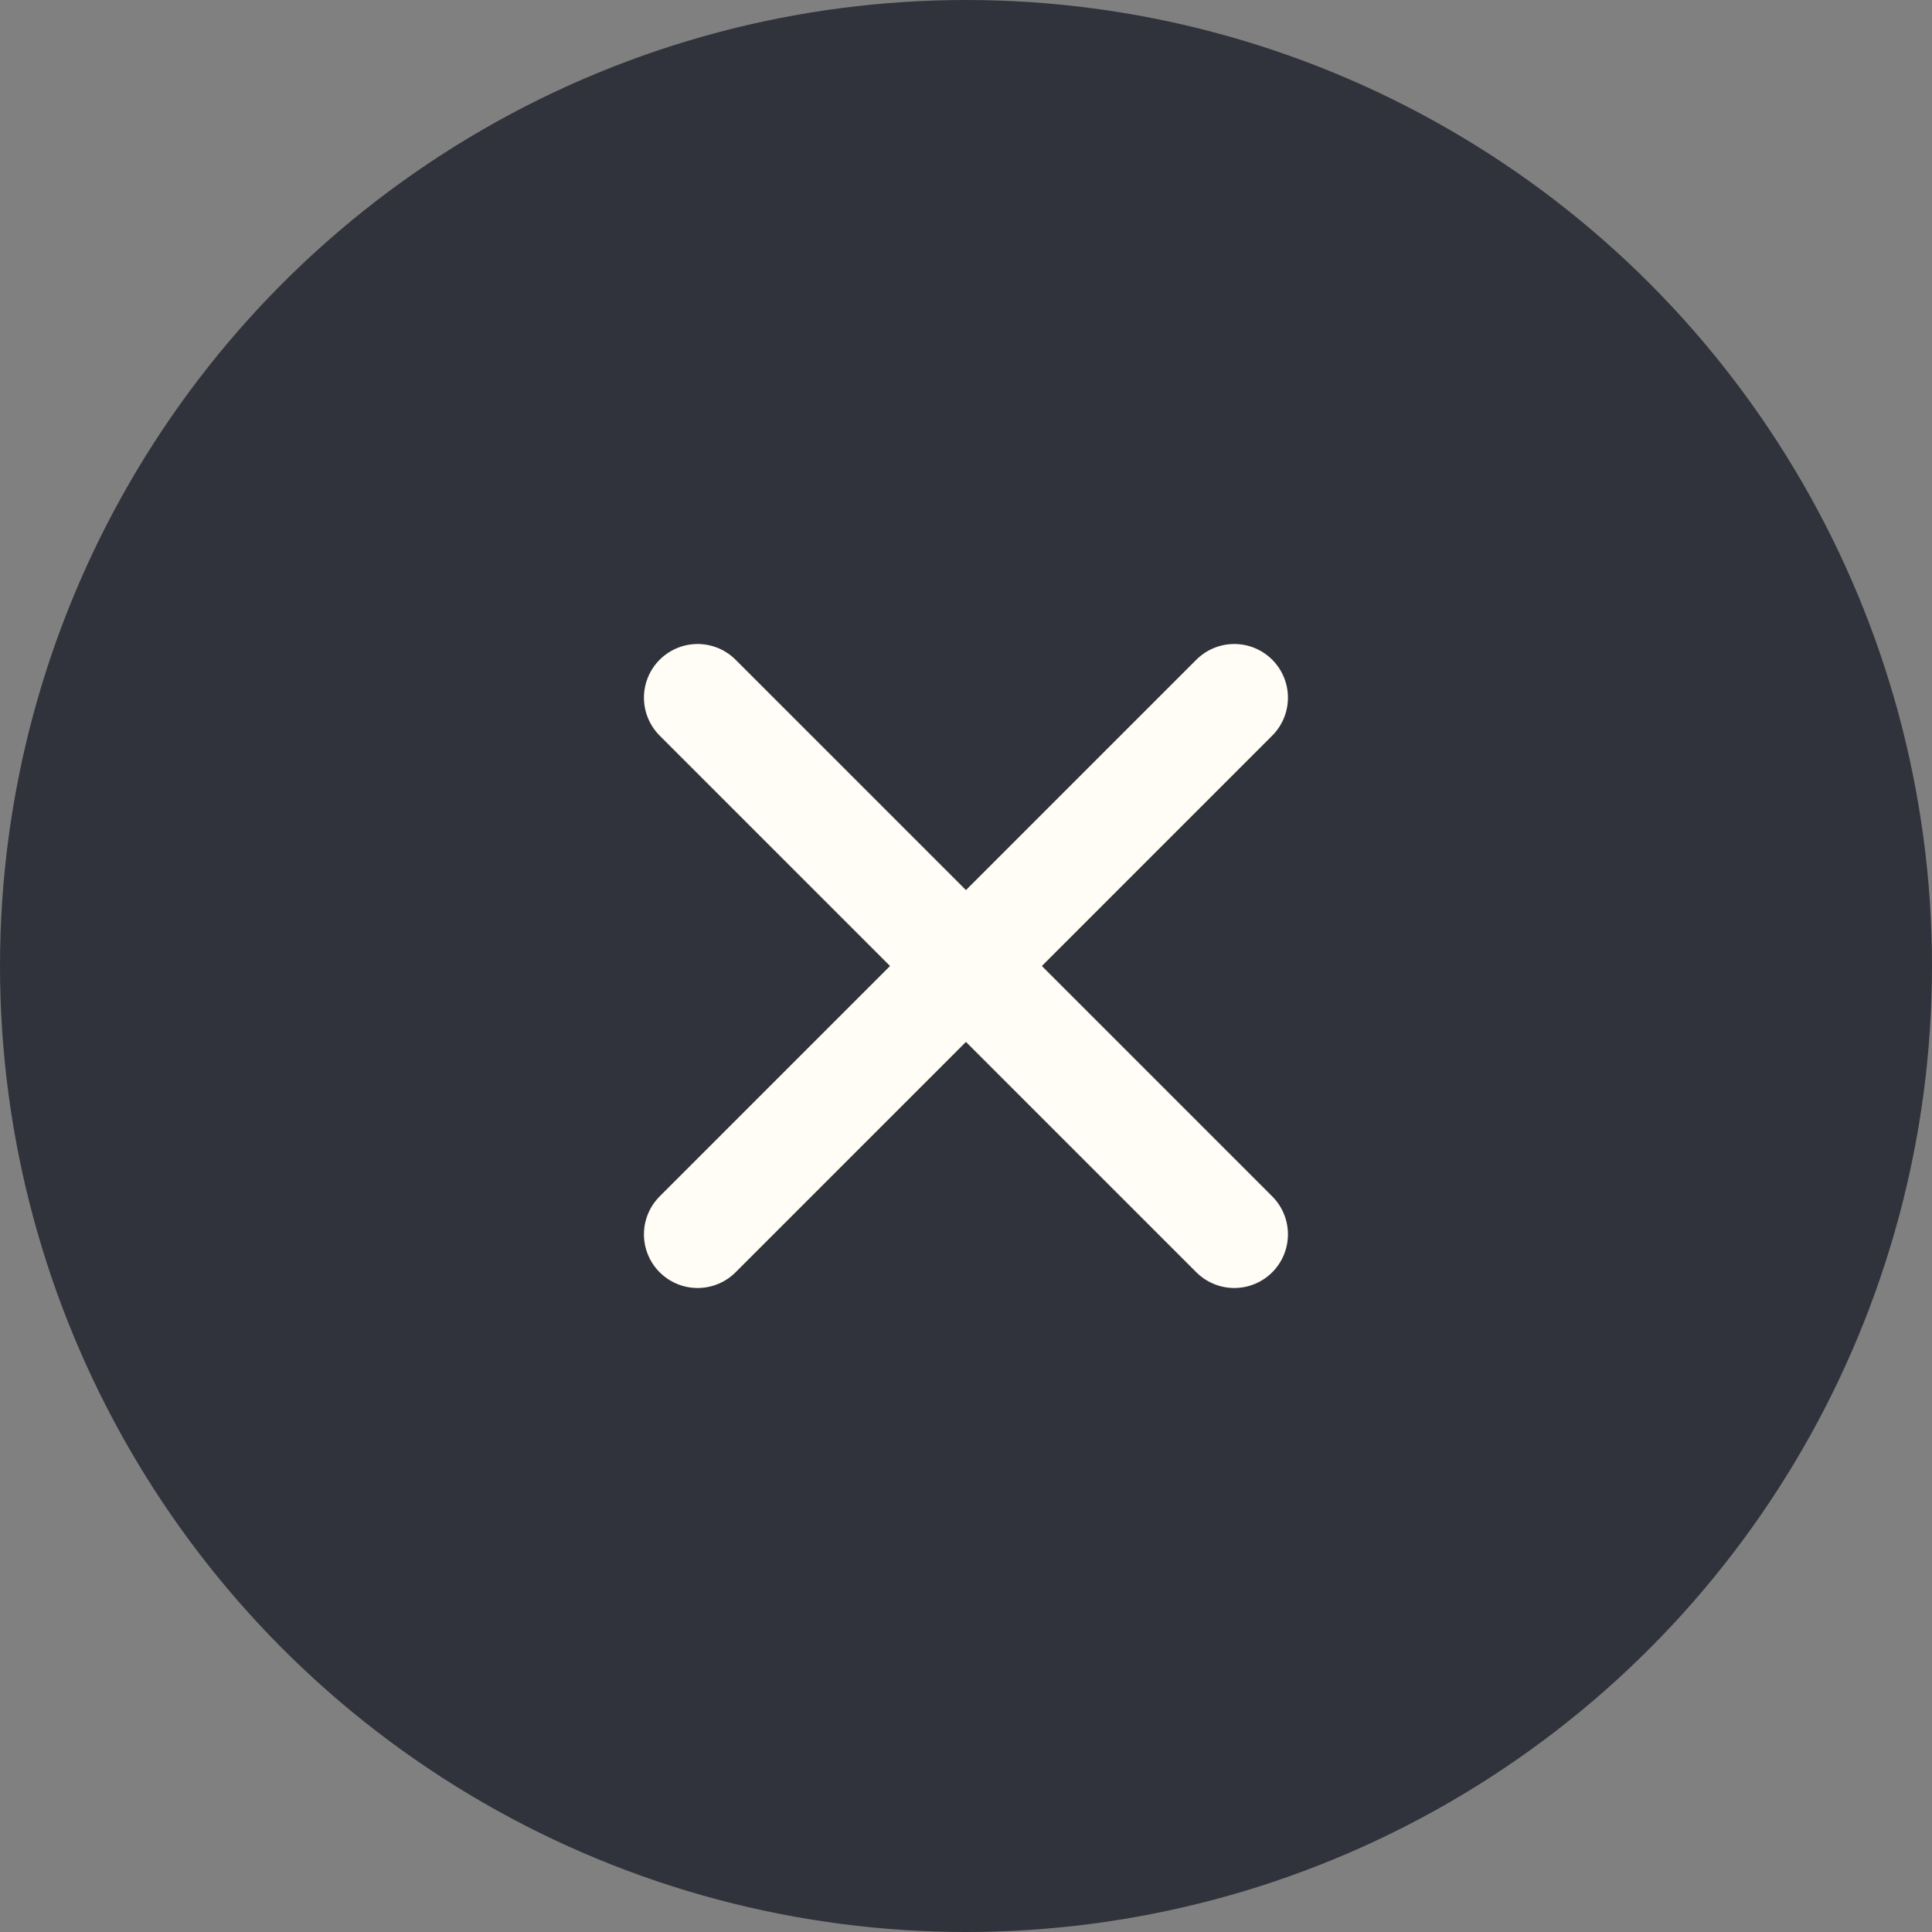 <svg xmlns="http://www.w3.org/2000/svg" width="36" height="36" viewBox="0 0 36 36">
  <rect x="0" y="0" width="36" height="36" fill="#808080" stroke="none"/>
  <g id="btn_close_big_normal" transform="translate(1.924 2)">
    <circle id="Ellipse_3029" data-name="Ellipse 3029" cx="18" cy="18" r="18" transform="translate(-1.924 -2)" fill="#30333b"/>
    <g id="Group_13797" data-name="Group 13797" transform="translate(11.075 11)">
      <path id="Path_158819" data-name="Path 158819" d="M-8171.114,3374.287l10,10" transform="translate(8171.114 -3374.287)" fill="none" stroke="#fffdf5" stroke-linecap="round" stroke-width="2"/>
      <path id="Path_158820" data-name="Path 158820" d="M-8161.114,3374.287l-10,10" transform="translate(8171.114 -3374.287)" fill="none" stroke="#fffdf5" stroke-linecap="round" stroke-width="2"/>
    </g>
  </g>
</svg>
